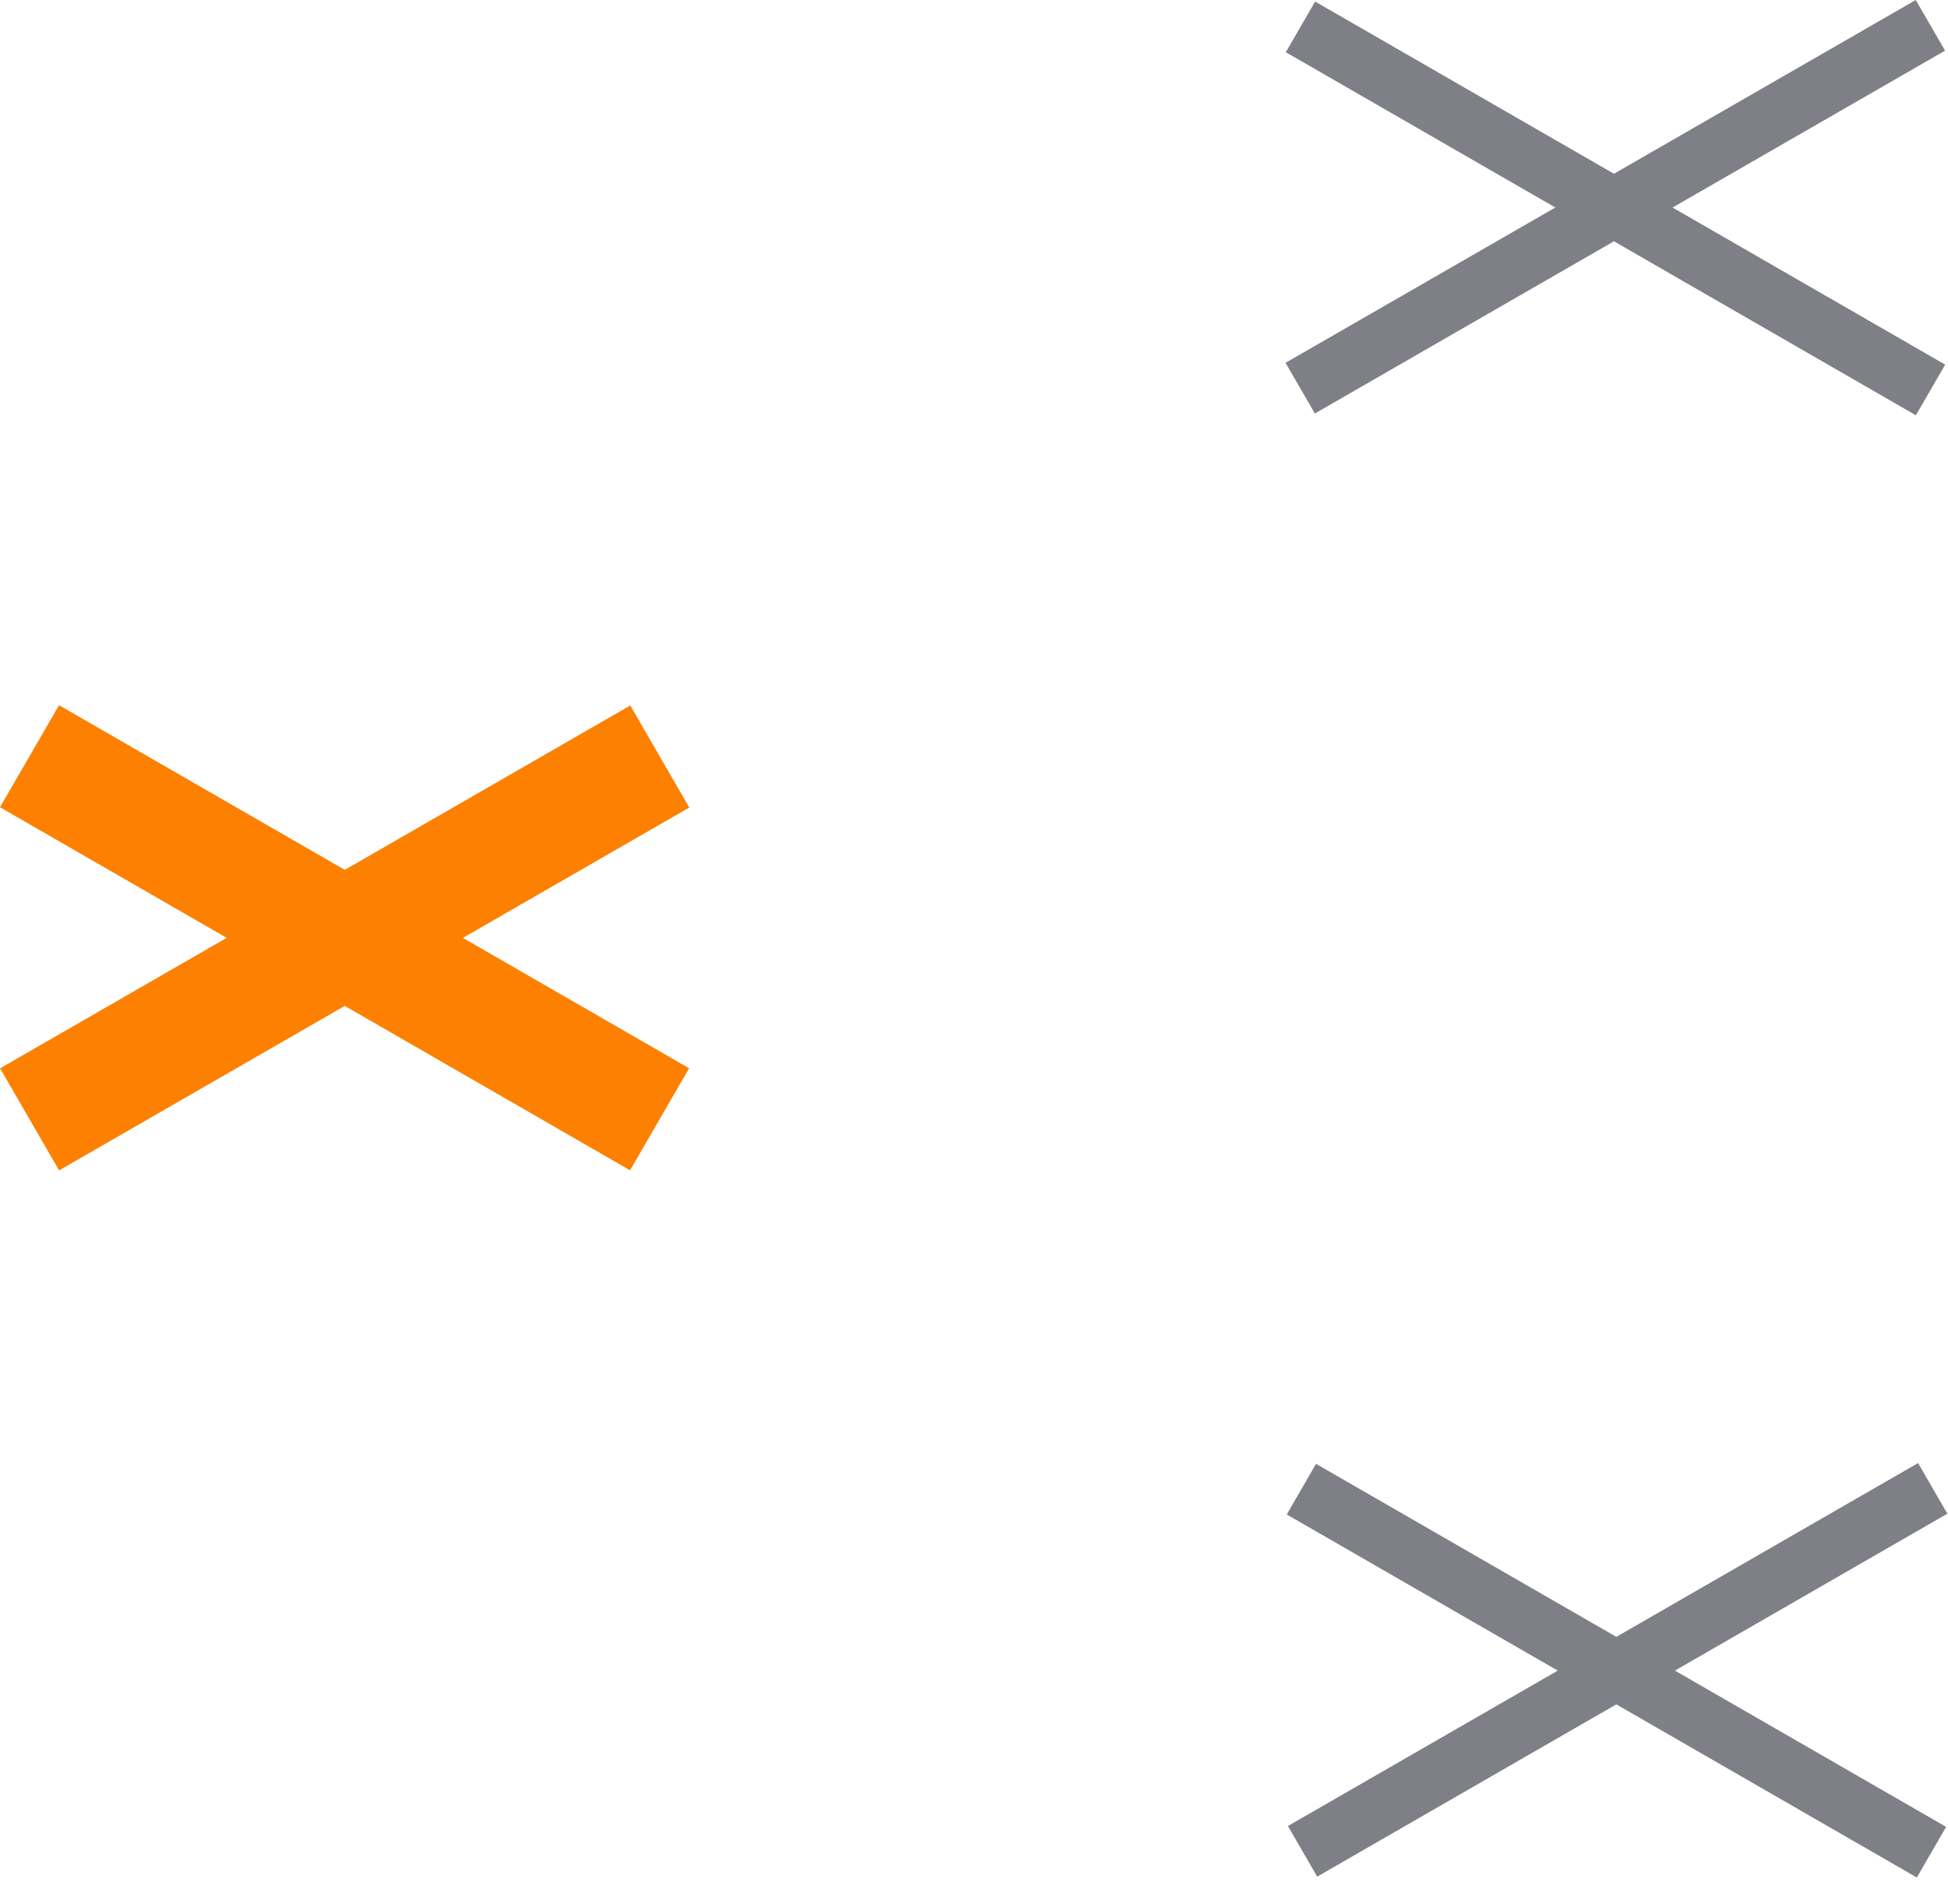 <svg width="45" height="44" viewBox="0 0 45 44" fill="none" xmlns="http://www.w3.org/2000/svg">
<path d="M44.255 3.72521e-06L29.697 8.383L30.374 9.554L44.932 1.17L44.255 3.72521e-06Z" fill="#7E7F87"/>
<path d="M30.38 0.036L29.703 1.206L44.258 9.595L44.935 8.425L30.38 0.036Z" fill="#7E7F87"/>
<path d="M14.56 16.3L0.002 24.684L1.365 27.042L15.923 18.658L14.56 16.3Z" fill="#FD8000"/>
<path d="M1.364 16.294L0 18.651L14.555 27.04L15.919 24.682L1.364 16.294Z" fill="#FD8000"/>
<path d="M44.309 33.804L29.752 42.19L30.428 43.36L44.985 34.974L44.309 33.804Z" fill="#7E7F87"/>
<path d="M30.401 33.822L29.725 34.992L44.28 43.38L44.957 42.21L30.401 33.822Z" fill="#7E7F87"/>
</svg>
